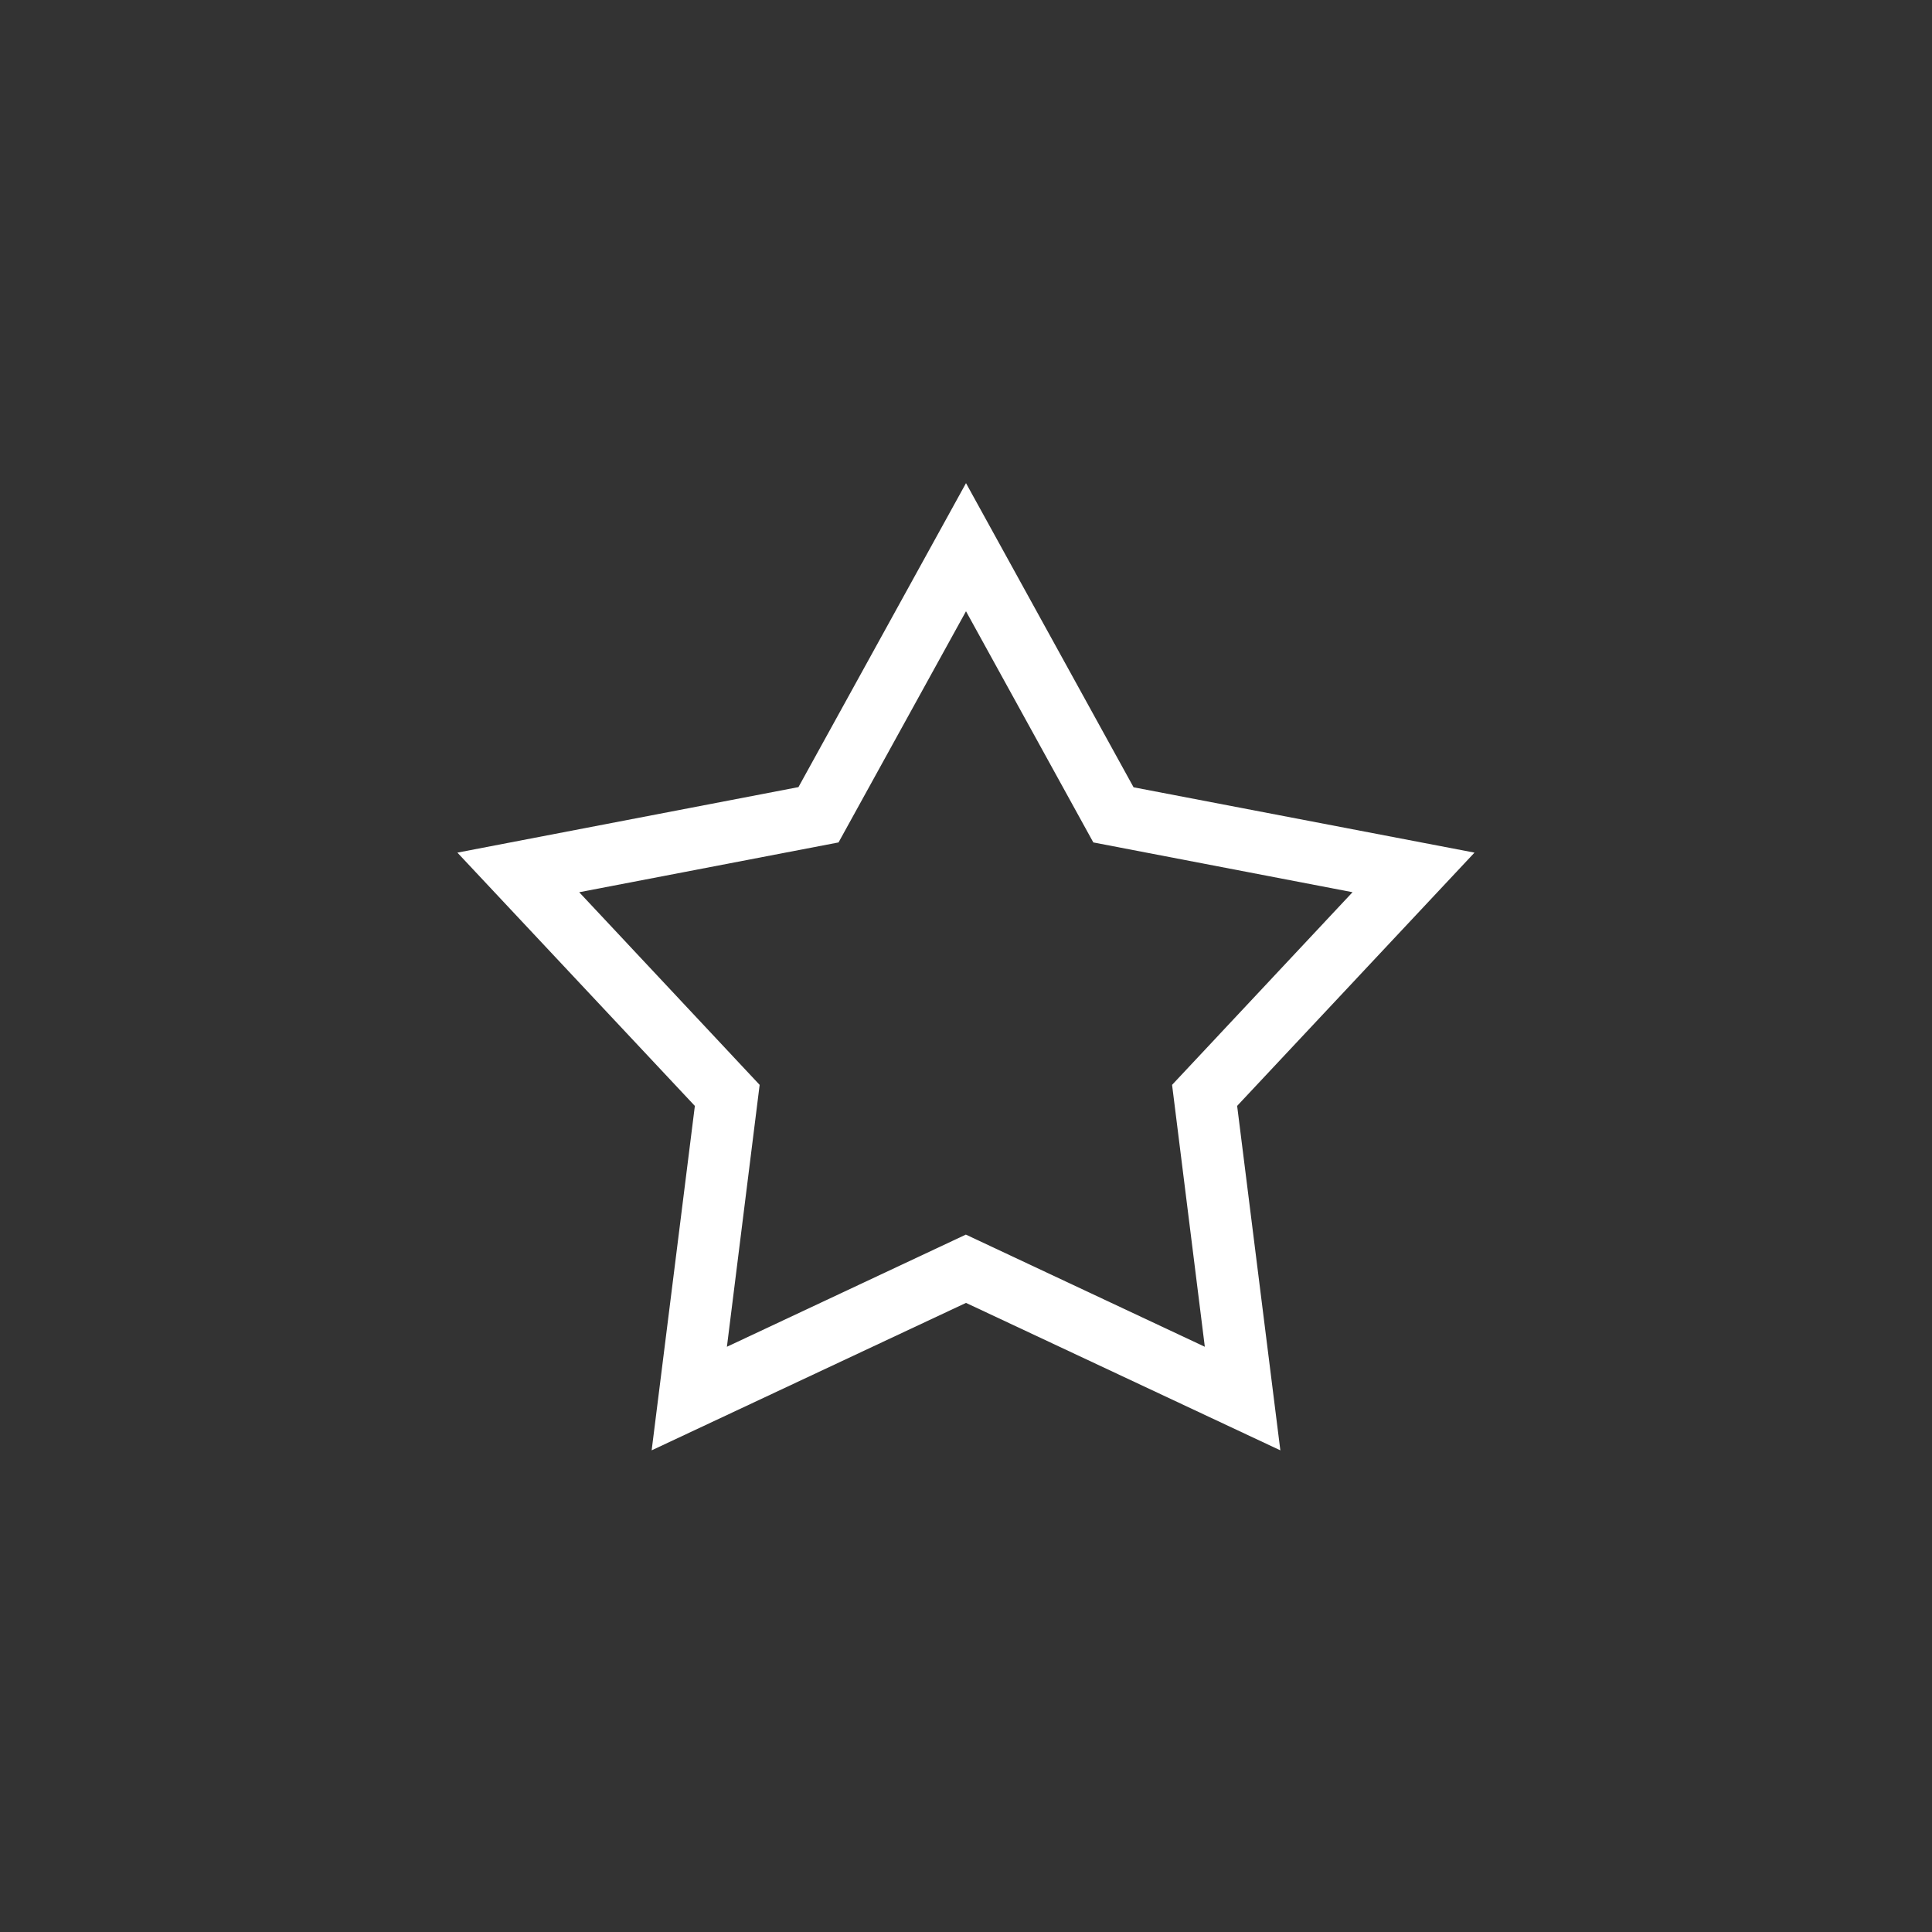 <?xml version="1.0" encoding="UTF-8"?>
<svg id="Layer_1" data-name="Layer 1" xmlns="http://www.w3.org/2000/svg" viewBox="0 0 144 144">
  <rect x="0" y="0" width="144" height="144" fill="#333333" stroke="none"/>
  <defs>
    <style>
      .cls-1 {
        fill: #fff;
      }
    </style>
  </defs>
  <path class="cls-1" d="m95.43,108.1l-3.22-25.67.08-.09,17.61-18.79-25.41-4.87-12.49-22.67-12.49,22.66-.12.02-25.3,4.86,17.7,18.88-3.22,25.67,23.43-10.99,23.43,10.99Zm-52.25-41.6l19.32-3.71,9.5-17.23,9.49,17.23,19.32,3.71-13.45,14.36,2.44,19.52-17.81-8.36-17.81,8.36,2.44-19.52-13.45-14.36Z"/>
</svg>
